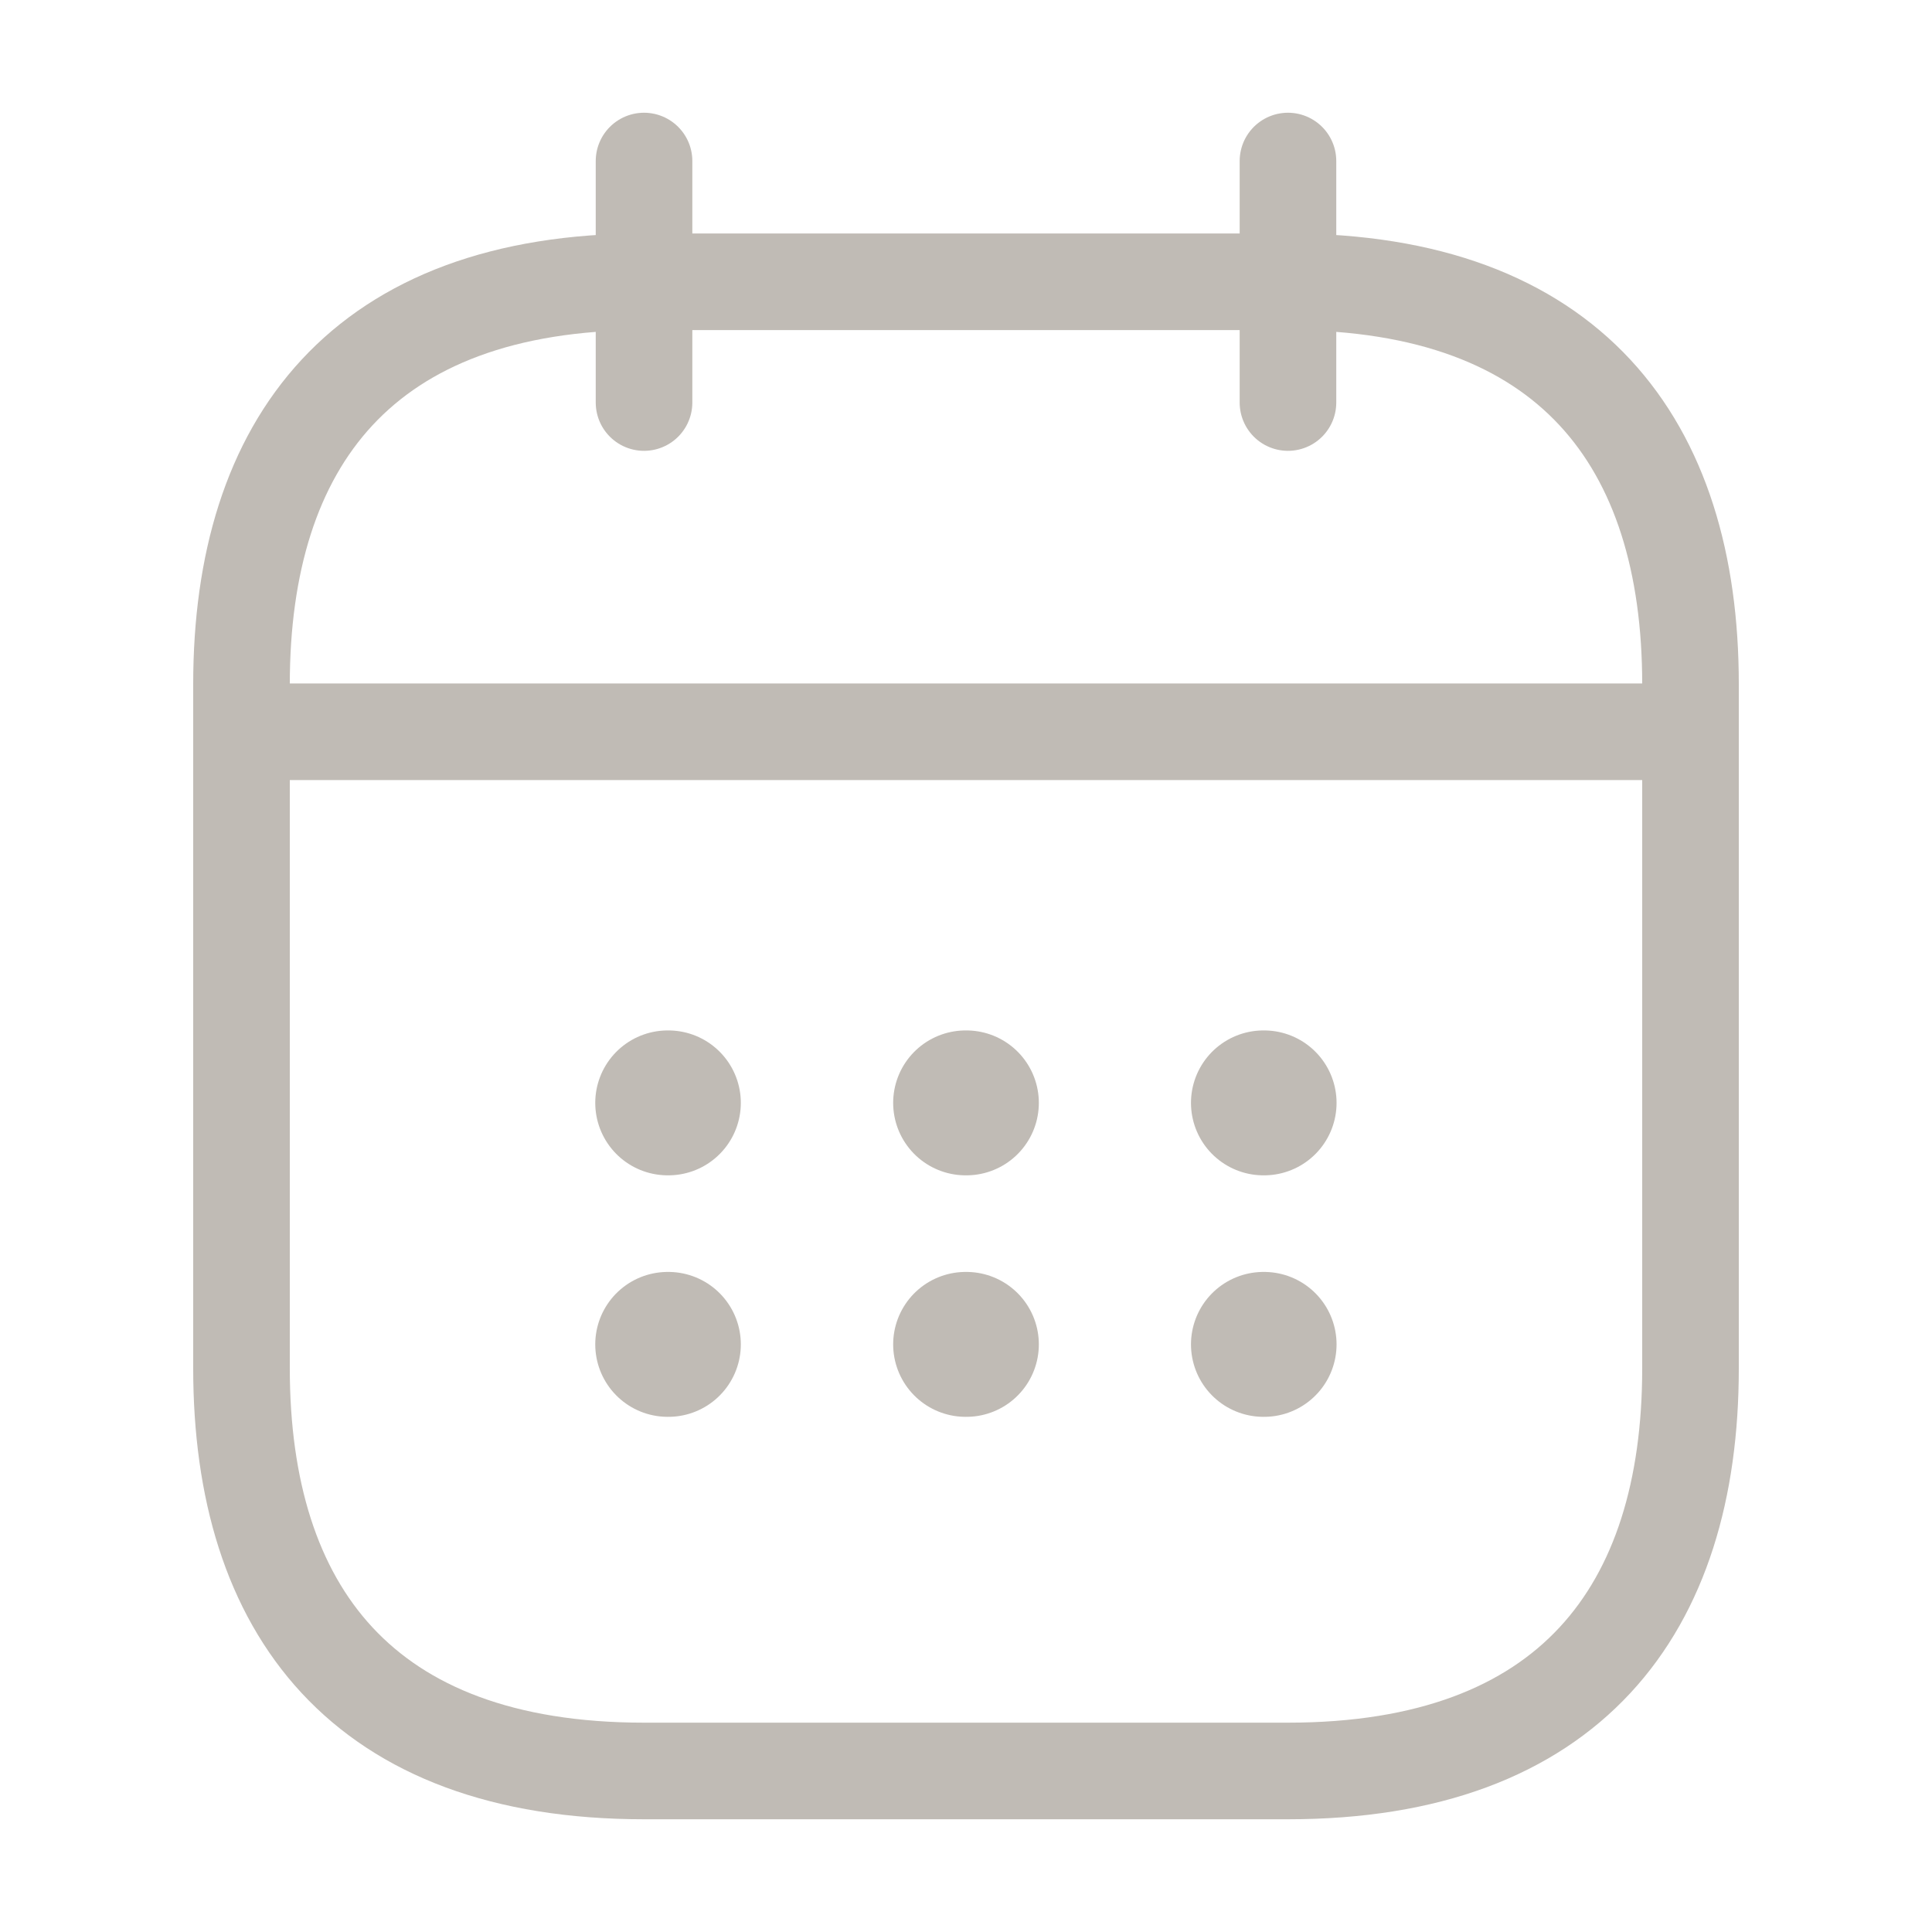 <svg xmlns="http://www.w3.org/2000/svg" width="20" height="20" viewBox="0 0 20 20" fill="none">
  <path d="M6.667 1.667V4.167" stroke="#C0BBB5" stroke-miterlimit="10" stroke-linecap="round" stroke-linejoin="round"/>
  <path d="M13.333 1.667V4.167" stroke="#C0BBB5" stroke-miterlimit="10" stroke-linecap="round" stroke-linejoin="round"/>
  <path d="M2.917 7.575H17.083" stroke="#C0BBB5" stroke-miterlimit="10" stroke-linecap="round" stroke-linejoin="round"/>
  <path d="M17.5 7.083V14.166C17.5 16.666 16.25 18.333 13.333 18.333H6.667C3.75 18.333 2.5 16.666 2.5 14.166V7.083C2.5 4.583 3.75 2.917 6.667 2.917H13.333C16.25 2.917 17.5 4.583 17.5 7.083Z" stroke="#C0BBB5" stroke-miterlimit="10" stroke-linecap="round" stroke-linejoin="round"/>
  <path d="M13.079 11.417H13.086" stroke="#C0BBB5" stroke-width="1.5" stroke-linecap="round" stroke-linejoin="round"/>
  <path d="M13.079 13.917H13.086" stroke="#C0BBB5" stroke-width="1.5" stroke-linecap="round" stroke-linejoin="round"/>
  <path d="M9.996 11.417H10.004" stroke="#C0BBB5" stroke-width="1.5" stroke-linecap="round" stroke-linejoin="round"/>
  <path d="M9.996 13.917H10.004" stroke="#C0BBB5" stroke-width="1.5" stroke-linecap="round" stroke-linejoin="round"/>
  <path d="M6.912 11.417H6.919" stroke="#C0BBB5" stroke-width="1.5" stroke-linecap="round" stroke-linejoin="round"/>
  <path d="M6.912 13.917H6.919" stroke="#C0BBB5" stroke-width="1.5" stroke-linecap="round" stroke-linejoin="round"/>
</svg>